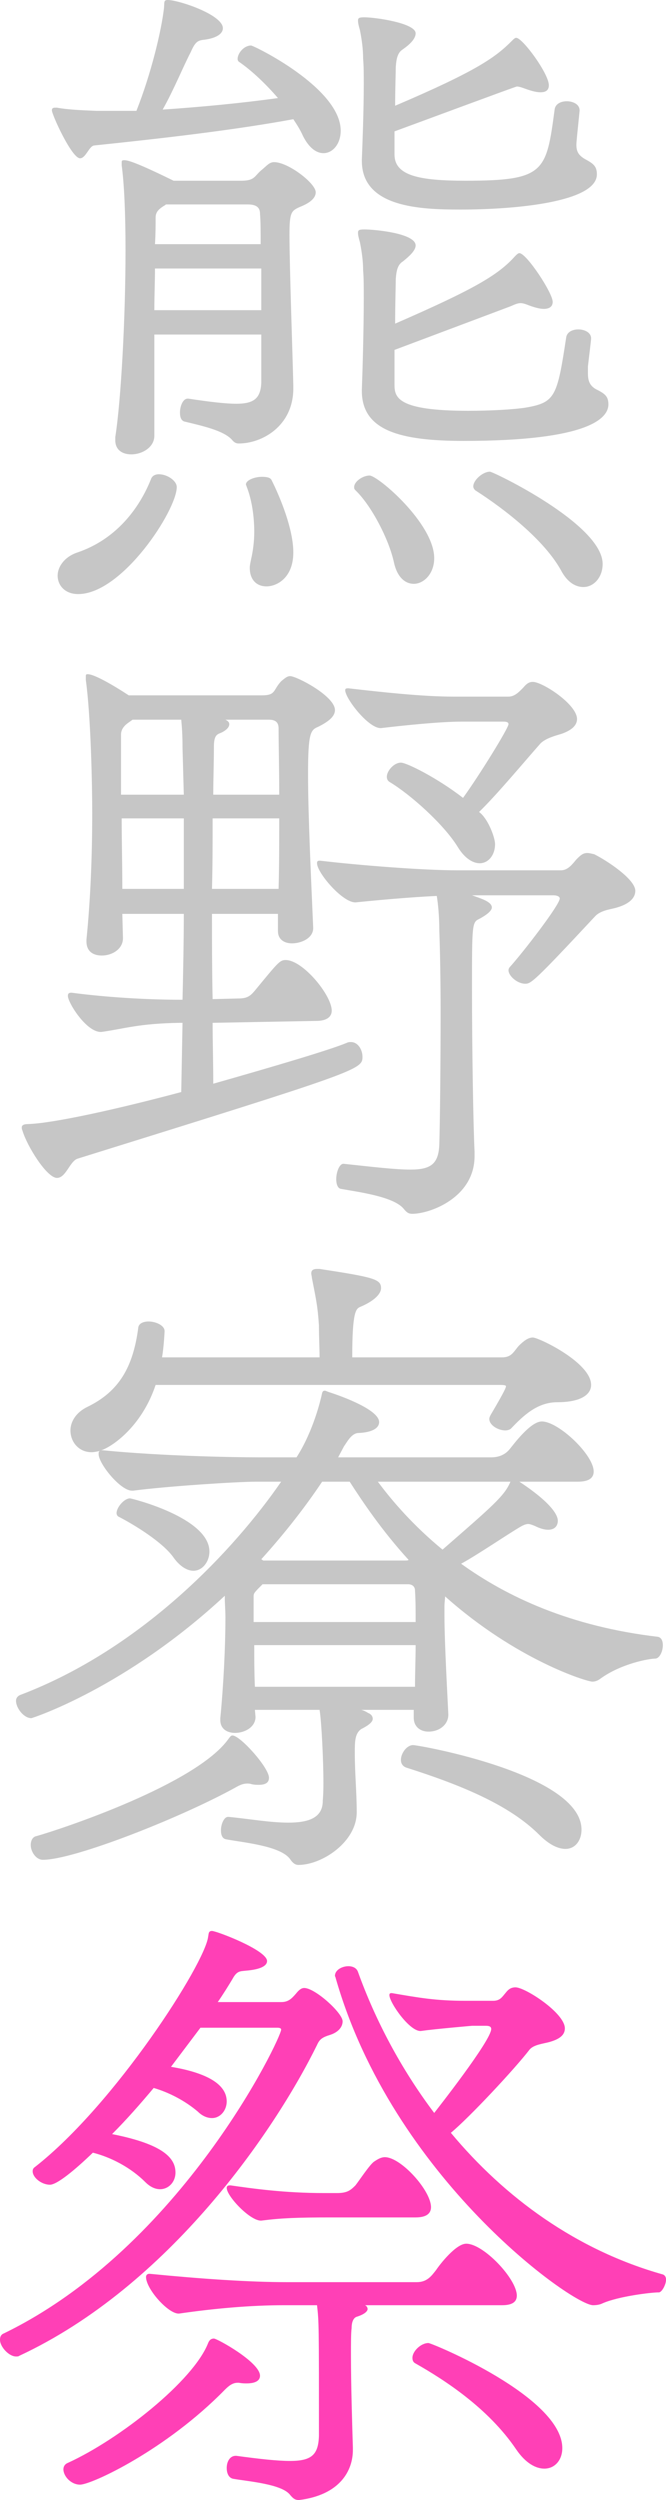 <?xml version="1.0" encoding="UTF-8"?><svg id="Layer_2" xmlns="http://www.w3.org/2000/svg" viewBox="0 0 124.79 468.12"><defs><style>.cls-1{isolation:isolate;}.cls-2{fill:#c6c6c6;}.cls-3{fill:#ff40b6;}</style></defs><g id="Layer_1-2"><g id="_熊_野_寮_祭" class="cls-1"><g class="cls-1"><path class="cls-2" d="M25.56,20.76c2.76-6.96,4.68-15,5.16-19.2.12-1.08-.12-1.56.72-1.56,2.04,0,10.32,2.76,10.32,5.28,0,1.2-1.56,1.92-3.48,2.16-1.2.12-1.68.36-2.52,2.28-1.44,2.76-3.24,7.2-5.28,10.8,7.08-.48,14.76-1.2,21.6-2.16-2.28-2.64-4.8-5.04-7.2-6.72-.24-.12-.36-.36-.36-.6,0-1.08,1.2-2.52,2.52-2.52.48,0,16.8,7.92,16.8,15.96,0,2.4-1.44,4.2-3.24,4.2-1.2,0-2.64-.84-3.84-3.24-.48-1.08-1.08-2.04-1.8-3.12-11.04,2.04-24.6,3.6-37.32,4.92-.96.12-1.56,2.4-2.64,2.4-1.56,0-5.28-8.16-5.28-9,0-.36.24-.48.6-.48h.36c1.92.36,4.44.48,7.44.6h7.44ZM10.8,107.76c0-1.56,1.2-3.48,3.72-4.32,7.08-2.4,11.52-8.04,13.8-13.8.24-.6.84-.84,1.44-.84,1.56,0,3.36,1.2,3.36,2.4,0,4.32-10.2,20.04-18.48,20.04-2.4,0-3.84-1.56-3.84-3.48ZM54.96,72.72c0,7.08-5.88,10.32-10.2,10.32-.48,0-.84-.12-1.32-.72-1.56-1.68-5.28-2.52-8.76-3.36-.72-.12-.96-.84-.96-1.68,0-1.32.6-2.64,1.44-2.64h.12c3.96.6,6.96.96,9,.96,3.24,0,4.56-.96,4.68-3.96v-9h-20.04v18.96c0,2.16-2.28,3.48-4.32,3.48-1.68,0-3-.84-3-2.64v-.6c1.08-6.84,1.92-22.32,1.92-35.04,0-6.6-.24-12.36-.72-15.84v-.48c0-.36,0-.48.48-.48.6,0,1.92.24,9.24,3.84h12.72c2.64,0,2.4-.96,3.96-2.16.84-.72,1.32-1.32,2.16-1.32,2.64,0,7.8,3.96,7.8,5.64,0,.96-.84,1.92-3,2.76-1.56.72-1.92.96-1.92,5.16,0,6,.6,22.8.72,28.32v.48ZM48.96,50.28h-19.92c0,2.4-.12,5.04-.12,7.8h20.04v-7.8ZM31.08,38.28l-.12.12c-1.44.84-1.8,1.44-1.8,2.4,0,1.32,0,3-.12,4.92h19.8c0-2.28,0-4.32-.12-5.64,0-.84-.24-1.8-2.28-1.8h-15.36ZM46.8,106.32c0-.48.12-.96.24-1.56.36-1.56.6-3.36.6-5.16,0-3-.48-6.12-1.44-8.52,0-.12-.12-.24-.12-.36,0-.84,1.68-1.44,3-1.44.84,0,1.56.12,1.8.6,1.68,3.36,4.08,9.24,4.08,13.56,0,4.8-3.12,6.36-5.04,6.36-1.68,0-3.12-1.08-3.12-3.48ZM73.8,105.24c-.96-4.32-4.2-10.56-7.2-13.44-.24-.24-.24-.36-.24-.6,0-1.08,1.68-2.16,2.88-2.16,1.56,0,12.12,9,12.12,15.48,0,2.88-1.92,4.8-3.84,4.8-1.56,0-3.12-1.2-3.72-4.08ZM108.6,20.76c-.48,4.8-.6,5.76-.6,6.36,0,1.2.36,1.92,1.56,2.64,1.56.84,2.28,1.32,2.28,2.88,0,5.16-15,6.6-25.56,6.6-7.44,0-18.48-.36-18.48-9.12v-.24c.12-3,.36-9.24.36-14.16,0-1.8,0-3.36-.12-4.68,0-1.8-.24-3.6-.6-5.4-.24-.84-.36-1.32-.36-1.8s.24-.6,1.2-.6c2.04,0,9.6,1.08,9.6,3,0,1.08-1.2,2.16-2.4,3-.96.6-1.2,1.68-1.32,3.24,0,.96-.12,4.08-.12,7.32,15.48-6.6,18.84-9.12,21.84-12.12.36-.36.6-.6.84-.6,1.2,0,6.12,6.72,6.12,8.88,0,.96-.6,1.32-1.56,1.32s-2.04-.36-3.36-.84c-.36-.12-.72-.24-1.08-.24-.24,0-18.96,6.96-22.92,8.4v4.32c0,3.96,4.56,4.92,13.32,4.92,14.88,0,15.12-1.68,16.68-13.32.12-1.08,1.2-1.56,2.28-1.56,1.2,0,2.4.6,2.4,1.68v.12ZM110.16,69.84c0,1.32.24,2.28,1.44,3,1.68.84,2.4,1.32,2.4,2.88,0,2.52-3.48,6.84-27.12,6.84-11.88,0-19.08-1.92-19.08-9.36v-.24c.12-3.12.36-11.16.36-17.04,0-2.16,0-3.96-.12-5.28,0-1.68-.24-3.48-.6-5.28-.24-.84-.36-1.32-.36-1.8s.24-.6,1.2-.6c1.92,0,9.6.72,9.6,3,0,.96-1.2,2.04-2.4,3-.96.6-1.2,1.68-1.32,3.24,0,.96-.12,4.56-.12,8.4,14.88-6.48,19.32-9.12,22.44-12.6.36-.36.6-.6.84-.6,1.32,0,6.24,7.44,6.24,9.12,0,.96-.72,1.32-1.68,1.32-.84,0-2.04-.36-3.24-.84-.36-.12-.72-.24-1.08-.24-.6,0-1.08.24-1.92.6l-21.72,8.16v6.48c0,2.4.48,4.92,13.8,4.92,4.2,0,8.52-.24,10.8-.6,5.52-.96,5.88-2.04,7.56-13.08.12-1.08,1.2-1.56,2.28-1.56,1.2,0,2.4.6,2.4,1.68,0,.36-.36,3.12-.6,5.28v1.2ZM105.12,106.8c-3.12-5.64-10.44-11.4-16.08-15-.24-.24-.36-.48-.36-.72,0-1.2,1.8-2.76,3.12-2.76.6,0,21.12,9.84,21.12,17.28,0,2.52-1.68,4.32-3.6,4.32-1.44,0-3-.84-4.2-3.12Z"/></g><g class="cls-1"><path class="cls-2" d="M39.84,191.52c0,3.6.12,7.32.12,11.4,11.4-3.24,21.96-6.36,25.08-7.68.24-.12.48-.12.72-.12,1.32,0,2.16,1.44,2.16,2.76,0,2.4-.6,2.64-53.4,19.08-1.44.48-2.16,3.6-3.84,3.6-1.92,0-5.64-6-6.48-8.88-.12-.24-.12-.36-.12-.6,0-.36.36-.6,1.08-.6,4.68-.12,16.68-2.76,28.8-6l.24-12.96h-.48c-7.68.12-10.32,1.08-14.52,1.68-2.76.48-6.48-5.4-6.48-6.72,0-.36.12-.6.6-.6h.12c4.44.6,12.24,1.32,20.76,1.32.12-5.28.24-10.8.24-16.08h-11.52l.12,4.56c0,2.04-2.04,3.24-3.96,3.24-1.56,0-2.88-.72-2.88-2.64v-.36c.72-7.08,1.08-15.24,1.08-23.76,0-4.92-.24-17.88-1.2-24.84v-.6c0-.36,0-.48.36-.48,1.68,0,7.32,3.72,7.68,3.96h24.96c2.64,0,2.04-.96,3.6-2.64.6-.48,1.08-.96,1.68-.96,1.2,0,8.4,3.72,8.4,6.36,0,1.08-.96,2.04-3.12,3.12-1.44.6-1.92,1.08-1.92,8.88s.6,20.16.96,28.68c.12,2.04-2.28,3-3.96,3-1.44,0-2.64-.72-2.64-2.28v-3.24h-12.36c0,5.28,0,10.44.12,15.96l4.8-.12c1.92,0,2.4-.6,3.48-1.92,3.96-4.8,4.32-5.28,5.4-5.28,3.24,0,8.64,6.6,8.64,9.48,0,1.08-.84,1.92-2.88,1.92l-19.44.36ZM34.2,140.04c0-2.52-.12-3.96-.24-5.28h-9.12l-.84.6c-.84.6-1.32,1.32-1.32,2.16v11.28h11.76l-.24-8.76ZM34.44,153.24h-11.64c0,4.32.12,8.52.12,13.2h11.52v-13.2ZM52.2,166.44c.12-4.2.12-8.76.12-13.2h-12.48c0,4.56,0,8.88-.12,13.2h12.48ZM52.32,148.8c0-5.04-.12-9.48-.12-12.36,0-.84-.24-1.68-1.8-1.68h-8.16c.48.24.72.48.72.84,0,.48-.36.96-1.2,1.44-.84.48-1.68.24-1.68,2.76,0,3.12-.12,6.12-.12,9h12.36ZM88.92,216.48c0,7.8-8.4,10.8-11.64,10.8-.6,0-.96-.12-1.56-.84-1.8-2.4-8.64-3.24-11.88-3.84-.6-.12-.84-.96-.84-1.8,0-1.32.6-3,1.44-2.88,5.64.6,9.6,1.08,12.48,1.08,3.84,0,5.28-1.08,5.4-4.8.12-4.2.24-15,.24-24.6,0-6.24-.12-12-.24-15.24,0-2.76-.24-5.16-.48-6.6-5.16.24-11.64.84-15.12,1.2-2.4.24-7.32-5.52-7.32-7.32,0-.36.12-.48.48-.48h.12c7.08.84,19.08,1.8,25.68,1.8h19.44c1.32,0,2.16-1.2,2.88-2.04.72-.72,1.2-1.2,2.04-1.2.36,0,.84.12,1.32.24,2.4,1.2,7.68,4.68,7.68,6.84,0,1.32-1.08,2.52-3.84,3.24-.96.24-2.76.48-3.72,1.56-11.52,12.36-12,12.6-13.08,12.6-1.44,0-3.12-1.44-3.12-2.52,0-.24.12-.48.24-.6,2.4-2.64,9.36-11.64,9.36-12.84,0-.36-.48-.6-1.2-.6h-15.24c1.68.6,3.72,1.2,3.72,2.28,0,.48-.6,1.2-2.4,2.16-1.32.6-1.32,1.2-1.32,13.08,0,11.16.24,25.68.48,30.48v.84ZM86.52,135.12c-4.08,0-10.92.72-15,1.2-2.28.36-6.84-5.52-6.84-7.08,0-.24.12-.36.48-.36h.12c6.24.72,13.92,1.56,19.68,1.56h10.32c1.2,0,2.04-.96,2.76-1.68.6-.72,1.08-1.08,1.8-1.08,1.8,0,8.28,4.2,8.28,6.96,0,1.08-.84,2.04-2.88,2.76-1.2.36-3,.84-3.96,1.8-2.88,3.24-8.16,9.6-11.52,12.84,1.68,1.2,3,4.8,3,6,0,2.16-1.32,3.6-2.88,3.6-1.2,0-2.76-.84-4.08-3-2.64-4.32-9-9.96-12.84-12.24-.36-.24-.48-.6-.48-.96,0-1.08,1.32-2.64,2.64-2.64,1.08,0,6.84,2.88,11.64,6.6,3.12-4.32,8.52-13.08,8.52-13.8,0-.36-.36-.48-.96-.48h-7.8Z"/></g><g class="cls-1"><path class="cls-2" d="M77.52,320.16h-9.84c.48.12.96.36,1.32.6.36.12.84.48.84,1.08,0,.48-.48,1.08-2.16,1.92-1.2.84-1.2,2.4-1.2,4.44,0,3.84.36,7.32.36,11.16,0,5.52-6.48,9.84-10.92,9.84-.6,0-1.08-.36-1.56-1.08-1.8-2.52-8.88-3.12-12-3.72-.72-.12-.96-.84-.96-1.68,0-1.2.6-2.52,1.32-2.52h.12c3.72.36,7.8,1.08,11.16,1.08,3.72,0,6.48-.84,6.48-4.08v-.12s.12-.96.12-3.24c0-4.32-.36-11.52-.72-13.68h-12.12l.12,1.32c0,1.92-2.04,3-3.84,3-1.44,0-2.76-.72-2.76-2.4v-.36c.6-6.12.96-13.44.96-18.84,0-1.32-.12-2.64-.12-3.72v-.36c-18.6,17.28-36.12,22.92-36.24,22.92-1.44,0-2.88-1.92-2.88-3.24,0-.48.24-.84.72-1.08,23.16-8.76,40.44-27.6,48.96-39.96h-4.8c-3.36,0-16.56.84-22.92,1.68h-.24c-2.16,0-6.24-5.04-6.24-6.84,0-.36,0-.48.24-.6-.6.12-1.08.24-1.56.24-2.4,0-3.96-1.92-3.96-4.08,0-1.56.96-3.36,3.24-4.44,5.88-2.88,8.52-7.44,9.48-14.88.12-.72.96-1.08,1.92-1.08,1.32,0,3,.72,3,1.8,0,0-.12,2.88-.48,4.92h29.52c0-1.68-.12-3.72-.12-6-.24-3.72-.6-5.16-1.32-8.88,0-.24-.12-.6-.12-.84,0-.48.24-.84,1.08-.84h.48c10.2,1.56,11.52,1.92,11.52,3.6,0,1.2-1.56,2.52-3.84,3.48-.84.36-1.56.72-1.56,9.48h28.08c1.8,0,2.16-1.08,3.12-2.16.96-.96,1.8-1.56,2.64-1.56,1.08,0,10.92,4.68,10.92,8.88,0,1.8-1.92,3.24-6.36,3.24-3.72,0-6.36,2.52-8.64,4.92-.24.24-.72.36-1.08.36-1.32,0-3-.96-3-2.16,0-.24.12-.48.24-.72,2.76-4.68,2.88-5.16,2.88-5.4,0-.12-.12-.24-1.2-.24H29.16c-2.64,7.92-8.28,11.64-10.2,12.24h.36c10.92,1.08,24.48,1.32,29.28,1.32h6.96c3.24-5.04,4.56-11.04,4.68-11.52.12-.48.12-.96.6-.96.24,0,.36.12.72.24,2.64.84,9.48,3.36,9.48,5.64,0,1.08-1.2,1.92-3.84,2.04-1.32,0-2.16,1.68-2.76,2.52l-1.08,2.04h28.68c1.2,0,2.52-.36,3.48-1.56.6-.72,3.84-5.16,6-5.16,3.12,0,9.72,6.24,9.72,9.36,0,1.2-.84,1.92-3,1.92h-10.92c7.08,4.68,7.2,6.84,7.2,7.32,0,.96-.6,1.68-1.8,1.68-.72,0-1.56-.24-2.52-.72-.6-.24-.96-.36-1.2-.36-.36,0-.72.12-1.2.36-2.16,1.2-8.28,5.4-11.4,7.08,8.64,6.24,20.52,11.76,36.84,13.68.72.12.96.84.96,1.56,0,1.2-.6,2.4-1.32,2.52-1.32,0-6.48.96-10.32,3.72-.48.36-.96.6-1.56.6-1.08,0-14.28-4.08-27.6-15.96,0,.48-.12,1.08-.12,1.92v1.8c0,4.92.6,15.6.72,18.24.12,1.92-1.56,3.36-3.72,3.36-1.44,0-2.76-.84-2.76-2.64v-1.44ZM48.48,334.2c-.36,0-.84,0-1.32-.12-.36-.12-.6-.12-.84-.12-.72,0-1.32.24-2.16.72-10.2,5.64-30.24,13.56-36.12,13.56-1.32,0-2.28-1.56-2.28-2.76,0-.84.36-1.56,1.08-1.68,4.68-1.32,30-9.72,36-18.24.36-.48.48-.6.72-.6,1.44,0,6.84,6,6.84,7.92,0,.96-.72,1.32-1.92,1.32ZM32.4,291.48c-2.04-2.76-7.08-5.88-10.08-7.44-.36-.12-.48-.48-.48-.72,0-1.08,1.44-2.76,2.52-2.76.24,0,14.88,3.6,14.88,9.96,0,1.92-1.32,3.6-3,3.6-1.08,0-2.52-.72-3.84-2.64ZM49.2,296.64c-1.56,1.56-1.68,1.68-1.68,2.28v4.8h30.36c0-2.16,0-4.08-.12-5.88,0-.84-.6-1.2-1.32-1.2h-27.24ZM47.64,308.04c0,2.64,0,5.16.12,7.8h30c0-2.64.12-5.28.12-7.8h-30.24ZM60.36,277.44c-2.88,4.32-6.72,9.36-11.4,14.52l.36.24h26.52c.36,0,.6,0,.72-.12-5.04-5.52-8.64-10.92-11.04-14.64h-5.16ZM70.8,277.44c2.76,3.72,6.72,8.28,12.12,12.72,9.36-8.16,11.64-10.08,12.72-12.72h-24.84ZM101.04,343.56c-5.64-5.64-14.76-9.36-24.96-12.6-.6-.24-.96-.72-.96-1.44,0-1.2,1.08-2.76,2.28-2.76,1.08,0,31.56,5.4,31.56,15.84,0,2.04-1.2,3.6-3,3.6-1.32,0-3-.72-4.92-2.64Z"/></g><g class="cls-1"><path class="cls-3" d="M37.56,379.68l-5.52,7.32c5.76.96,10.44,2.88,10.44,6.48,0,1.68-1.2,3.12-2.76,3.12-.84,0-1.8-.36-2.64-1.2-2.4-2.04-5.4-3.6-8.28-4.44-2.52,3-5.04,5.88-7.8,8.64,9.72,1.92,11.88,4.56,11.88,7.2,0,1.8-1.32,3.12-2.88,3.12-.84,0-1.8-.36-2.76-1.32-2.76-2.76-6.48-4.68-9.84-5.52-3.36,3.24-6.72,6-8.04,6-1.56,0-3.24-1.32-3.24-2.52,0-.36.12-.6.48-.84,15-11.76,31.8-38.04,32.4-43.08.12-.48,0-1.08.72-1.08.84,0,10.32,3.6,10.32,5.64,0,.84-1.08,1.56-3.96,1.8-1.08.12-1.68,0-2.52,1.56-.72,1.2-1.68,2.76-2.76,4.32h11.88c1.32,0,1.92-.6,2.76-1.56.48-.6.96-1.08,1.56-1.08,2.04,0,7.2,4.68,7.2,6.24,0,1.08-.84,2.04-2.28,2.52-1.56.48-2.04.84-2.52,1.92-7.92,16.08-27.72,45.12-55.8,58.2-.12.12-.36.12-.6.12-1.32,0-3-1.8-3-3.12,0-.48.12-.96.72-1.2,33.36-16.2,51.96-55.32,51.96-56.88,0-.24-.24-.36-.72-.36h-14.4ZM44.52,446.16c-.96,0-1.68.6-2.4,1.32-11.04,11.28-24.96,17.76-27.12,17.76-1.68,0-3.12-1.56-3.12-2.88,0-.48.24-.96.84-1.2,9.72-4.44,23.52-15.36,26.28-22.44.24-.6.6-.84,1.08-.84.6,0,8.64,4.44,8.64,6.96,0,.84-.72,1.44-2.52,1.44-.36,0-.84,0-1.44-.12h-.24ZM68.4,431.64c.24.12.48.36.48.72s-.48.96-2.04,1.44c-.72.24-.96,1.2-.96,2.16-.12.96-.12,2.88-.12,5.04,0,5.52.24,13.32.36,17.28v.48c0,3.84-2.4,8.4-10.08,9.36-.72,0-1.08-.24-1.68-.96-1.56-2.04-7.8-2.52-10.56-3-.96-.12-1.32-1.08-1.32-2.04,0-1.2.6-2.28,1.68-2.28h.12c4.44.6,7.68.96,10.08.96,4.08,0,5.28-1.2,5.4-4.68,0-20.88,0-21.36-.36-24.48h-6.24c-6.12,0-12.96.6-19.56,1.56-1.92.24-6.24-4.56-6.24-6.84,0-.36.24-.6.6-.6h.12c9.72.96,18.72,1.56,25.68,1.56h24.36c1.92,0,2.76-1.2,3.6-2.28.72-1.08,3.72-4.92,5.64-4.92,3.24,0,9.48,6.6,9.48,9.72,0,1.08-.72,1.8-2.76,1.8h-25.68ZM62.16,415.2c-6.48,0-9.48.12-13.2.6-2.04.12-6.48-4.56-6.48-6.12,0-.36.24-.48.6-.48h.12c4.2.6,10.08,1.44,17.52,1.44h2.4c1.92,0,2.52-.48,3.48-1.44.84-1.08,2.64-3.84,3.48-4.44.72-.48,1.32-.84,2.04-.84,3,0,8.64,6.24,8.64,9.36,0,1.08-.72,1.92-2.88,1.92h-15.72ZM88.44,379.32s-6.96.6-9.48.96c-2.04.36-6-5.28-6-6.72,0-.24.12-.36.36-.36h.12c4.92.84,8.16,1.44,13.68,1.44h5.28c1.32,0,1.68-.72,2.4-1.56.48-.6.96-.96,1.8-.96,1.8,0,9.24,4.8,9.24,7.68,0,1.08-.72,1.92-2.76,2.52-1.2.36-3,.48-3.84,1.44-2.76,3.6-11.28,12.72-14.76,15.6,10.08,12.12,23.52,21.96,39.72,26.52.36.12.6.48.6.96,0,.96-.84,2.52-1.44,2.4-1.32,0-7.44.72-10.44,2.04-.48.24-1.08.36-1.8.36-3.84,0-37.56-23.88-48.24-61.32,0-.12-.12-.24-.12-.36,0-1.08,1.32-1.8,2.52-1.8.84,0,1.56.36,1.8,1.08,3.24,9,8.04,18.12,14.28,26.4.36-.48,10.68-13.56,10.68-15.72,0-.36-.24-.6-.96-.6h-2.64ZM96.72,458.64c-5.28-7.8-13.56-13.08-18.84-16.08-.48-.24-.6-.6-.6-1.08,0-1.2,1.56-2.76,3-2.76.6,0,25.08,10.08,25.08,19.68,0,2.28-1.44,3.84-3.36,3.84-1.56,0-3.48-.96-5.28-3.6Z"/></g></g></g></svg>